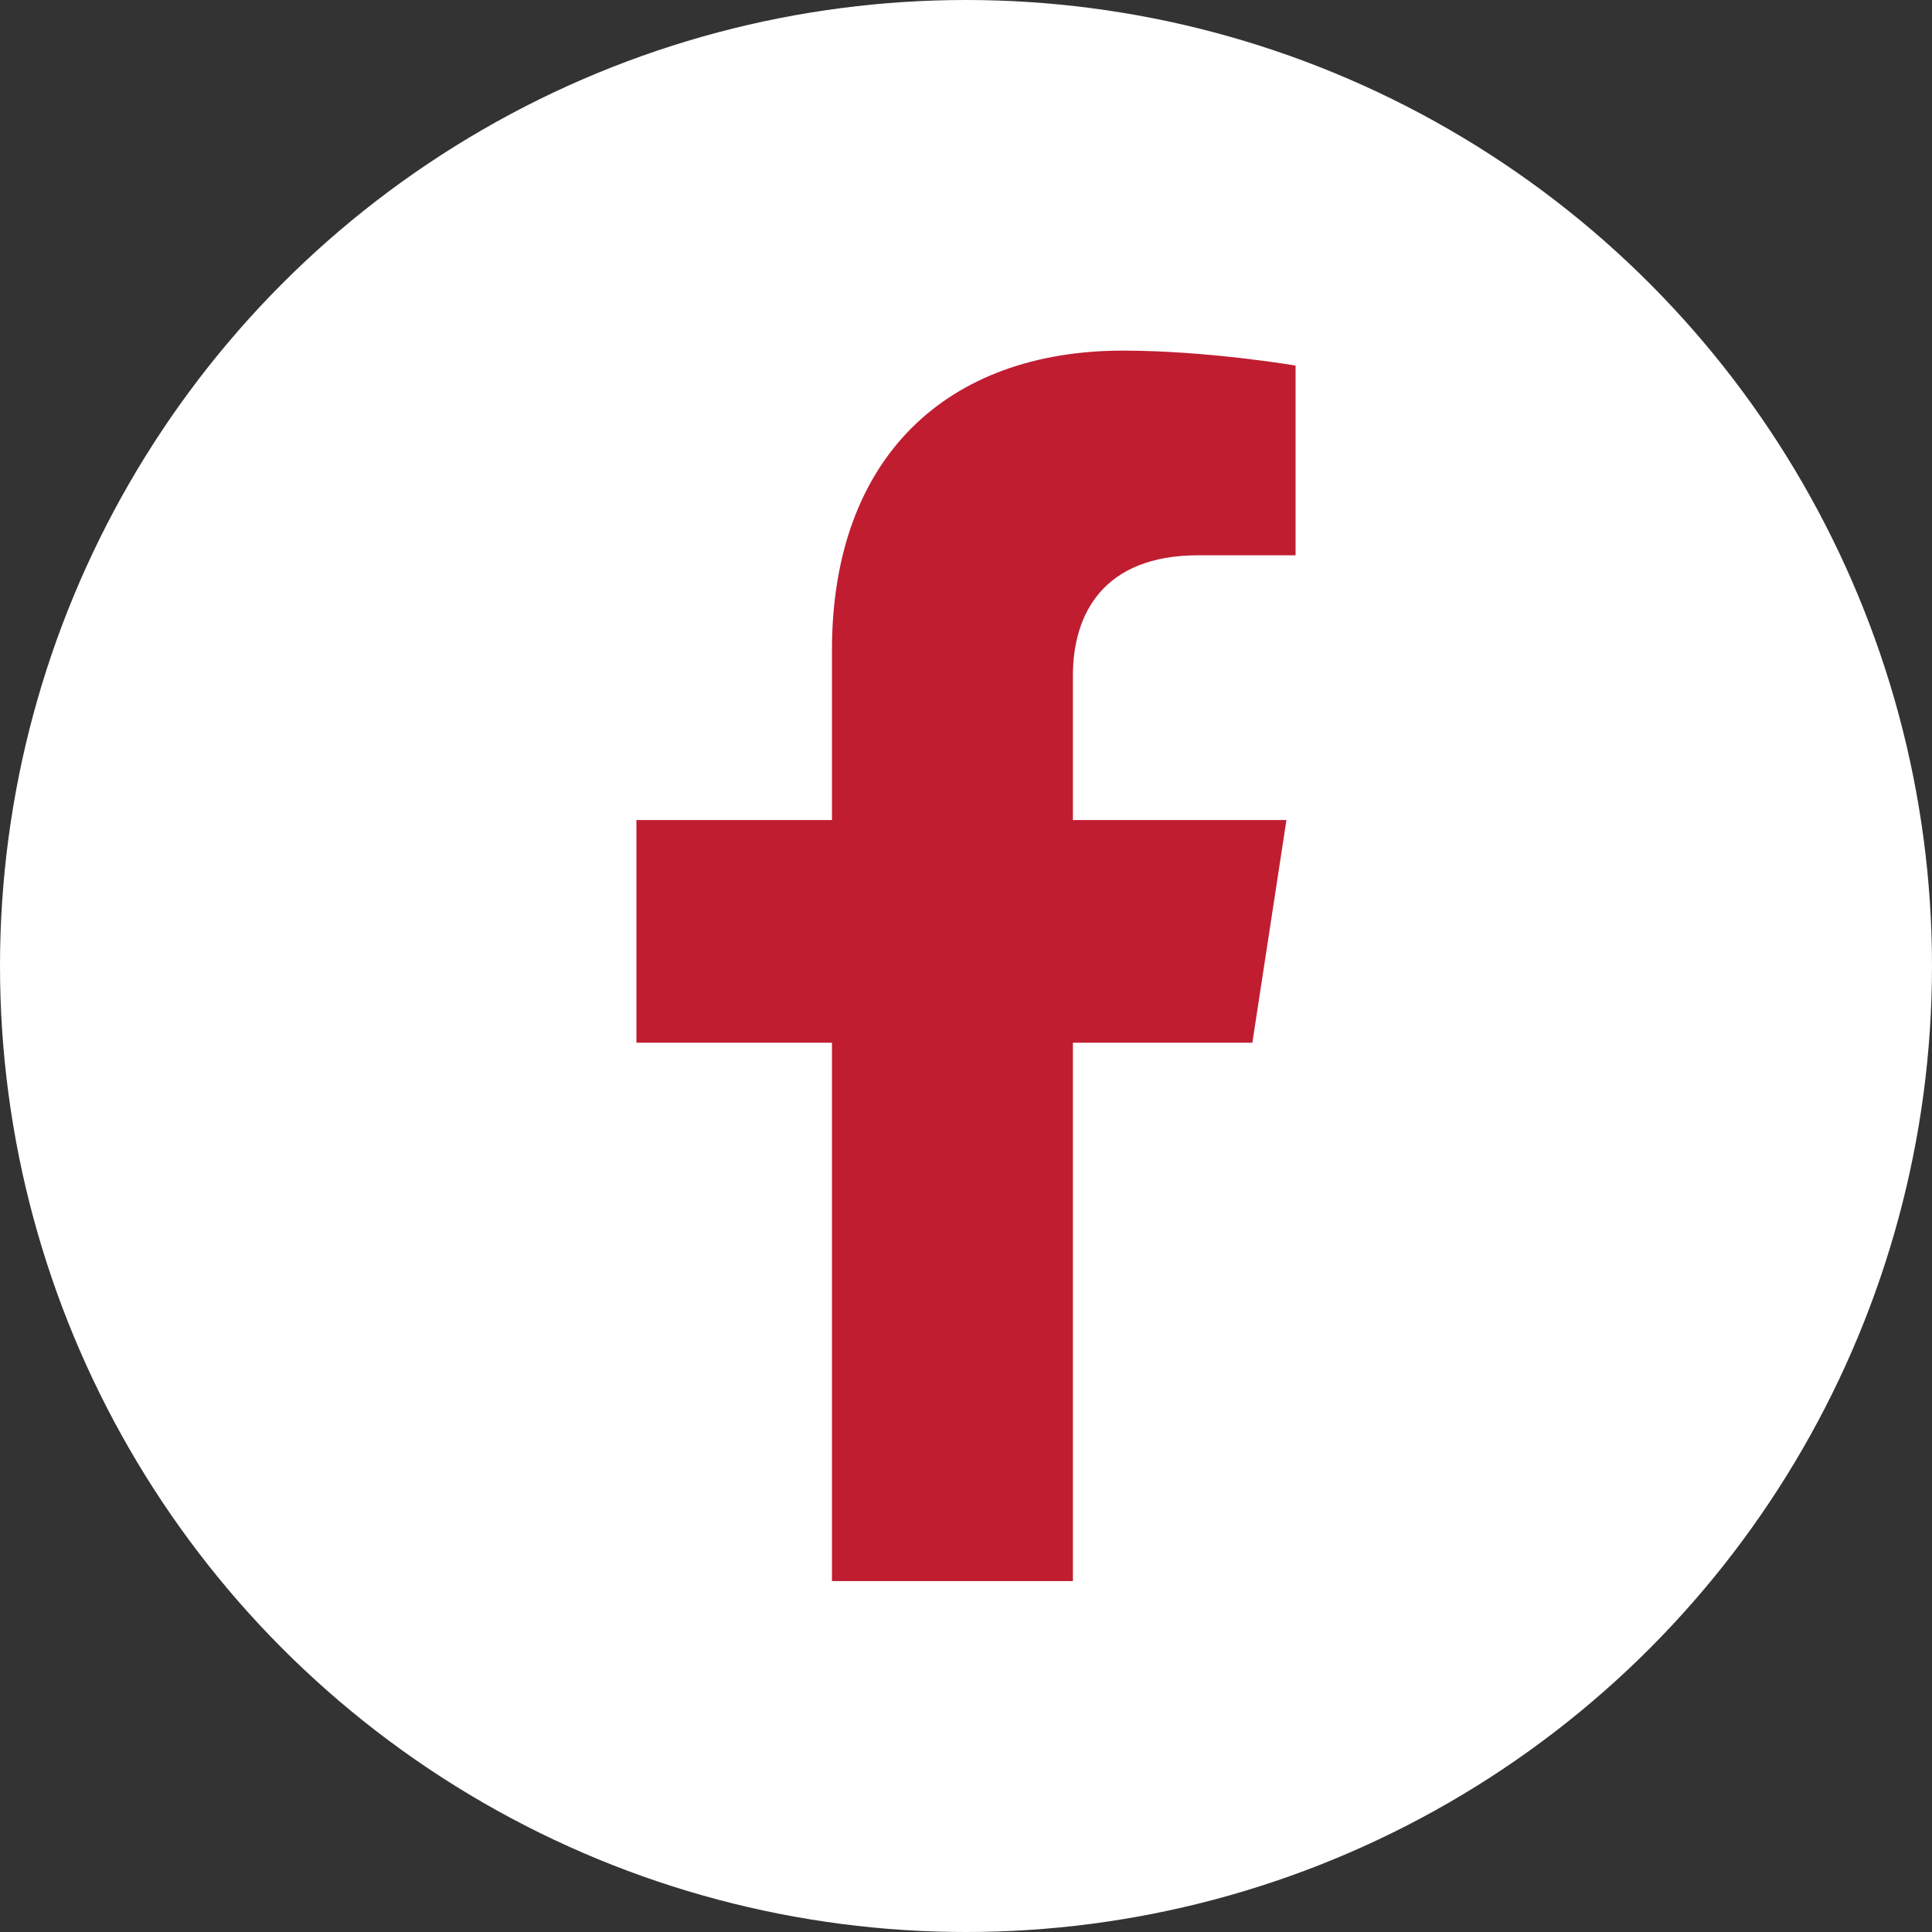 <?xml version="1.0" encoding="UTF-8"?>
<svg id="Capa_2" data-name="Capa 2" xmlns="http://www.w3.org/2000/svg" viewBox="0 0 69.76 69.76">
  <rect x="0" y="0" width="69.76" height="69.76" fill="#333333" stroke="none"/>
  <defs>
    <style>
      .cls-1 {
        fill: #fff;
      }

      .cls-2 {
        fill: #c01d31;
      }
    </style>
  </defs>
  <g id="Capa_1-2" data-name="Capa 1">
    <g>
      <circle class="cls-1" cx="34.88" cy="34.88" r="34.88"/>
      <path class="cls-2" d="M38.74,57.09v-19.44h6.48l1.23-8.04h-7.71v-5.22c0-2.2,1.08-4.34,4.53-4.34h3.51v-6.85s-3.18-.54-6.23-.54c-6.35,0-10.51,3.85-10.51,10.82v6.13h-7.06v8.04h7.06v19.44h8.69Z"/>
    </g>
  </g>
</svg>